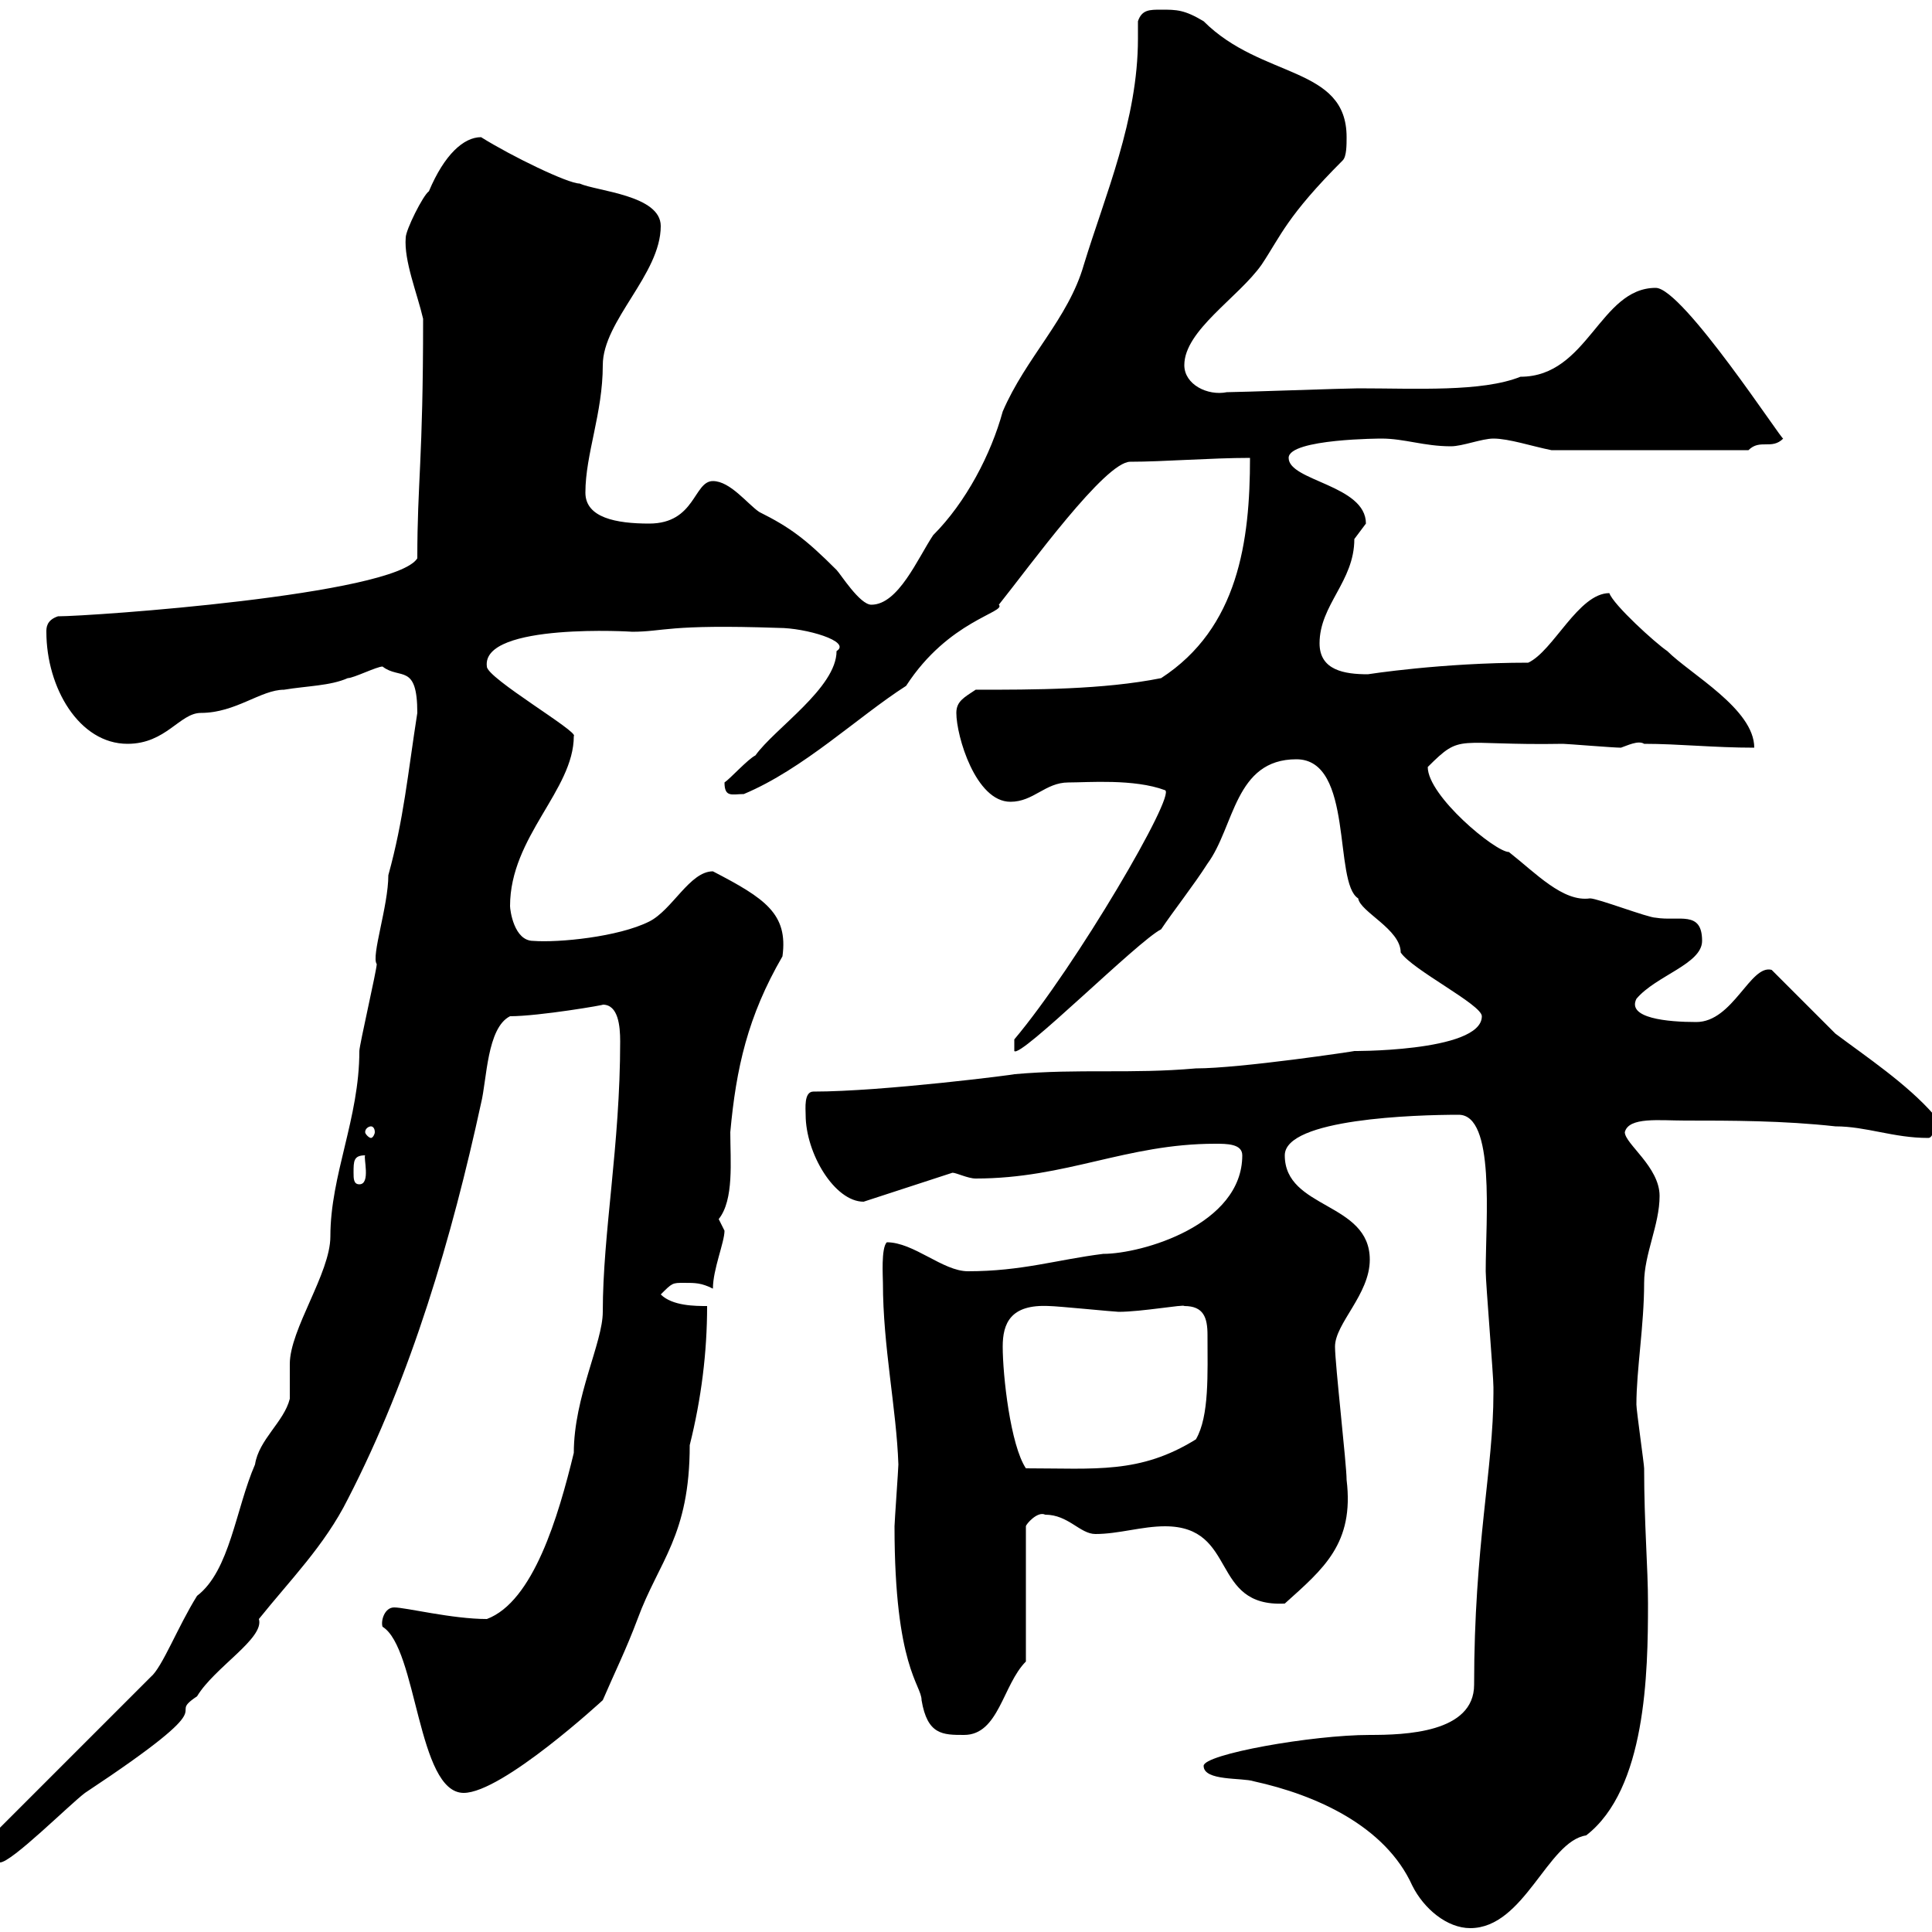 <svg xmlns="http://www.w3.org/2000/svg" xmlns:xlink="http://www.w3.org/1999/xlink" width="300" height="300"><path d="M186.90 274.20C186.90 276.60 192.90 276 194.70 276.60C204.30 278.70 215.10 283.50 219.30 292.80C221.10 296.40 224.70 299.40 228.30 299.40C236.70 299.40 240.30 285.90 246.30 285C255.60 277.80 255.90 259.80 255.90 249C255.90 243.30 255.30 236.70 255.30 228C255.30 227.40 254.10 219 254.10 218.10C254.10 212.70 255.30 205.80 255.30 199.20C255.30 194.70 257.70 190.20 257.70 185.70C257.70 181.20 252.30 177.60 252.30 175.80C252.90 173.40 257.70 174 261.60 174C268.80 174 276.90 174 285 174.90C289.80 174.90 294 176.70 299.40 176.70C300.60 176.70 300.30 173.40 300.30 173.10C296.10 168.30 289.80 164.10 285 160.50L275.10 150.60C271.80 149.70 269.10 158.70 263.40 158.70C258.90 158.70 252.60 158.10 254.10 155.10C257.10 151.50 264.30 149.70 264.30 146.10C264.30 141.30 260.70 143.10 257.10 142.50C255.90 142.50 248.10 139.50 246.90 139.50C242.70 140.10 238.50 135.60 234.30 132.30C232.20 132.30 221.70 123.60 221.70 119.10C227.10 113.70 225.90 115.80 242.70 115.50C243.30 115.50 250.50 116.10 251.70 116.10C252.60 115.80 254.40 114.90 255.30 115.50C260.70 115.50 266.10 116.10 272.40 116.10C272.40 110.10 262.50 104.70 258.90 101.10C257.10 99.90 250.50 93.90 249.90 92.10C245.10 92.10 241.20 101.10 237.30 102.90C223.80 102.90 212.40 104.70 212.40 104.70C208.80 104.70 204.90 104.10 204.90 99.90C204.90 93.90 210.30 90.30 210.30 83.70C210.30 83.70 212.10 81.30 212.10 81.30C212.10 75.30 200.10 74.70 200.10 71.10C200.10 68.10 214.80 68.10 214.50 68.10C218.10 68.10 221.10 69.30 225.30 69.30C227.10 69.30 230.10 68.10 231.90 68.10C234.30 68.10 237.90 69.30 240.90 69.90L271.50 69.90C273.30 68.10 275.10 69.90 276.90 68.10C276.90 68.70 261.30 44.70 257.10 44.70C248.40 44.70 246.60 58.50 236.10 58.50C230.10 60.90 219.90 60.30 210.90 60.30C209.10 60.30 192.30 60.90 190.50 60.90C187.50 61.50 183.90 59.70 183.90 56.70C183.90 51.30 192.30 46.20 195.90 41.10C198.90 36.60 199.80 33.60 208.50 24.90C209.10 24.30 209.10 22.50 209.10 21.30C209.10 10.20 195.90 12.30 186.90 3.30C183.90 1.50 182.70 1.50 180.30 1.50C178.50 1.50 177.30 1.50 176.70 3.30C176.70 4.50 176.70 5.10 176.70 6C176.70 18.60 171.60 30.30 168.30 41.10C165.90 49.50 159.30 55.50 155.70 63.90C153.90 70.50 150 78 144.90 83.10C142.50 86.70 139.50 93.90 135.30 93.90C133.50 93.90 130.50 89.10 129.90 88.50C125.10 83.70 122.70 81.90 117.90 79.50C116.10 78.30 113.40 74.70 110.70 74.70C107.70 74.70 108 81.30 100.80 81.30C95.70 81.30 90.90 80.40 90.90 76.50C90.90 70.50 93.60 64.20 93.60 56.70C93.60 49.80 102.60 42.60 102.60 35.10C102.60 30.30 92.70 29.70 90 28.50C88.20 28.50 79.50 24.30 74.70 21.30C72 21.30 69 24 66.60 29.70C65.70 30.30 63 35.70 63 36.90C62.70 40.50 64.80 45.60 65.70 49.50C65.70 71.70 64.80 74.70 64.80 86.70C61.20 92.40 14.10 95.70 9 95.70C7.20 96.30 7.20 97.50 7.20 98.10C7.20 106.80 12.30 115.50 19.80 115.50C25.80 115.50 27.90 110.70 31.20 110.70C36.60 110.70 40.50 107.10 44.10 107.10C47.70 106.50 51.30 106.50 54 105.30C54.90 105.30 58.50 103.50 59.40 103.50C62.10 105.60 64.80 102.90 64.80 110.70C63.30 120.30 62.70 127.20 60.30 135.90C60.30 140.70 57.60 148.50 58.50 149.70C58.50 150.60 55.80 162.30 55.80 163.20C55.80 173.70 51.30 182.40 51.30 192C51.30 197.70 45 206.40 45 211.80C45 212.70 45 216.30 45 217.20C44.10 220.80 40.20 223.50 39.60 227.40C36.60 234.30 35.70 243.90 30.60 247.80C27.60 252.60 25.20 258.90 23.40 260.40L-1.20 285C-1.20 285-1.20 285.60-1.20 286.80C-1.20 286.80-1.20 289.20 0 289.20C1.80 289.20 10.80 280.20 13.20 278.40C36.30 263.10 25.20 267 30.60 263.40C33.30 258.90 41.10 254.40 40.20 251.40C45 245.40 50.40 240 54 232.80C63.90 213.60 70.20 192 74.70 171.30C75.60 167.70 75.60 159.60 79.20 157.80C83.70 157.80 94.20 156 93.60 156C96 156 96.30 159.30 96.30 161.70C96.30 177.90 93.60 191.40 93.60 203.70C93.60 208.50 89.10 216.90 89.10 225.60C86.70 235.50 82.80 248.70 75.60 251.40C70.20 251.40 63 249.60 61.20 249.60C59.70 249.60 59.10 251.70 59.40 252.60C64.80 255.90 64.80 278.40 72 278.40C78 278.40 93.60 264 93.60 264C95.40 259.80 97.20 256.20 99 251.40C102.30 242.40 107.10 238.50 107.10 224.40C108.90 217.20 109.80 210 109.80 202.80C108 202.80 104.40 202.80 102.60 201C104.40 199.20 104.40 199.20 106.20 199.20C108 199.20 108.90 199.20 110.70 200.10C110.70 197.10 112.50 192.90 112.50 191.10C112.50 191.10 111.60 189.30 111.60 189.30C114 186.30 113.40 180.30 113.40 175.80C114.30 165.90 116.10 157.80 121.50 148.50C122.40 141.90 118.80 139.50 110.70 135.30C107.10 135.30 104.40 141.30 100.80 143.10C96 145.50 86.70 146.40 82.80 146.10C79.80 146.10 79.20 141.30 79.20 140.70C79.20 129.90 89.10 122.70 89.10 114.30C90 113.70 75.60 105.30 75.60 103.50C74.70 96.60 98.70 98.10 98.10 98.10C103.20 98.10 103.50 96.90 120.90 97.50C125.10 97.50 132.30 99.60 129.90 101.10C129.90 106.80 120.30 113.10 117.30 117.30C116.10 117.90 113.40 120.90 112.50 121.50C112.50 123.90 113.70 123.30 115.50 123.30C124.80 119.40 133.20 111.30 140.70 106.50C147.30 96.30 156.30 95.10 155.10 93.90C159.90 87.90 171.60 71.70 175.50 71.70C180.60 71.70 188.10 71.10 194.10 71.10C194.10 84 192.30 97.50 180.30 105.30C171.30 107.10 160.50 107.10 151.50 107.10C149.70 108.30 148.50 108.90 148.50 110.70C148.50 114.30 151.50 124.50 156.90 124.50C160.50 124.50 162.30 121.50 165.90 121.50C168.90 121.50 176.10 120.90 180.90 122.70C182.70 123.30 167.10 150 157.50 161.40L157.50 163.20C158.40 164.40 176.70 146.10 180.30 144.30C182.10 141.60 185.40 137.40 187.50 134.10C191.70 128.40 191.70 117.90 201.30 117.90C210.30 117.90 207 137.10 210.90 139.50C211.20 141.60 217.50 144.30 217.50 147.90C219.30 150.60 230.10 156 230.10 157.80C230.10 163.50 208.80 163.20 210.30 163.20C210.60 163.20 192.60 165.90 185.70 165.90C175.50 166.80 167.70 165.90 157.50 166.80C158.10 166.80 137.10 169.50 126.30 169.50C124.80 169.50 125.10 172.20 125.10 173.10C125.10 179.10 129.60 186.60 134.10 186.60L147.90 182.10C148.50 182.10 150.30 183 151.50 183C165.60 183 174.90 177.60 188.70 177.60C190.50 177.60 192.90 177.60 192.90 179.40C192.90 190.20 177.30 194.70 171.30 194.70C164.10 195.60 158.70 197.40 150.30 197.40C146.40 197.40 141.90 192.90 137.70 192.90C136.80 193.80 137.10 198.30 137.10 199.20C137.10 209.10 139.20 218.70 139.50 227.40C139.50 228 138.90 236.40 138.90 237C138.90 258.90 143.10 261.60 143.10 264C144 269.40 146.40 269.40 149.70 269.40C155.10 269.40 155.70 261.60 159.30 258L159.30 237C159.30 236.70 161.10 234.60 162.30 235.20C165.90 235.20 167.70 238.20 170.10 238.20C173.70 238.20 177.30 237 180.90 237C192.30 237 187.80 249.60 199.50 249C205.50 243.60 210.30 239.70 209.10 229.80C209.10 227.40 207.30 211.80 207.30 209.10C207.30 205.50 212.70 201 212.70 195.60C212.70 186.60 199.50 187.80 199.50 179.40C199.50 173.70 219.90 173.10 226.50 173.10C232.20 173.10 230.70 189.30 230.70 197.40C230.70 199.20 231.90 213.60 231.90 215.40C231.90 215.40 231.90 215.40 231.90 216.30C231.90 228 228.90 240 228.90 261.60C228.90 269.10 218.10 269.40 212.70 269.40C203.70 269.40 186.90 272.40 186.90 274.20ZM155.70 209.10C155.70 205.50 156.90 202.50 162.90 202.80C164.10 202.80 173.10 203.70 173.70 203.70C177.30 203.70 183.90 202.50 183.90 202.80C186.90 202.80 187.50 204.60 187.50 207.30C187.50 213.30 187.80 219.90 185.70 223.50C177 228.90 170.10 228 159.30 228C156.90 224.40 155.70 213.60 155.70 209.10ZM54.90 182.10C54.90 180.30 54.90 179.40 56.70 179.40C56.40 179.70 57.60 183.90 55.80 183.90C54.90 183.90 54.90 183 54.90 182.10ZM57.60 174.90C57.90 174.90 58.20 175.20 58.20 175.80C58.20 176.10 57.90 176.70 57.60 176.70C57.30 176.70 56.70 176.10 56.70 175.80C56.70 175.20 57.30 174.90 57.60 174.90Z"/></svg>